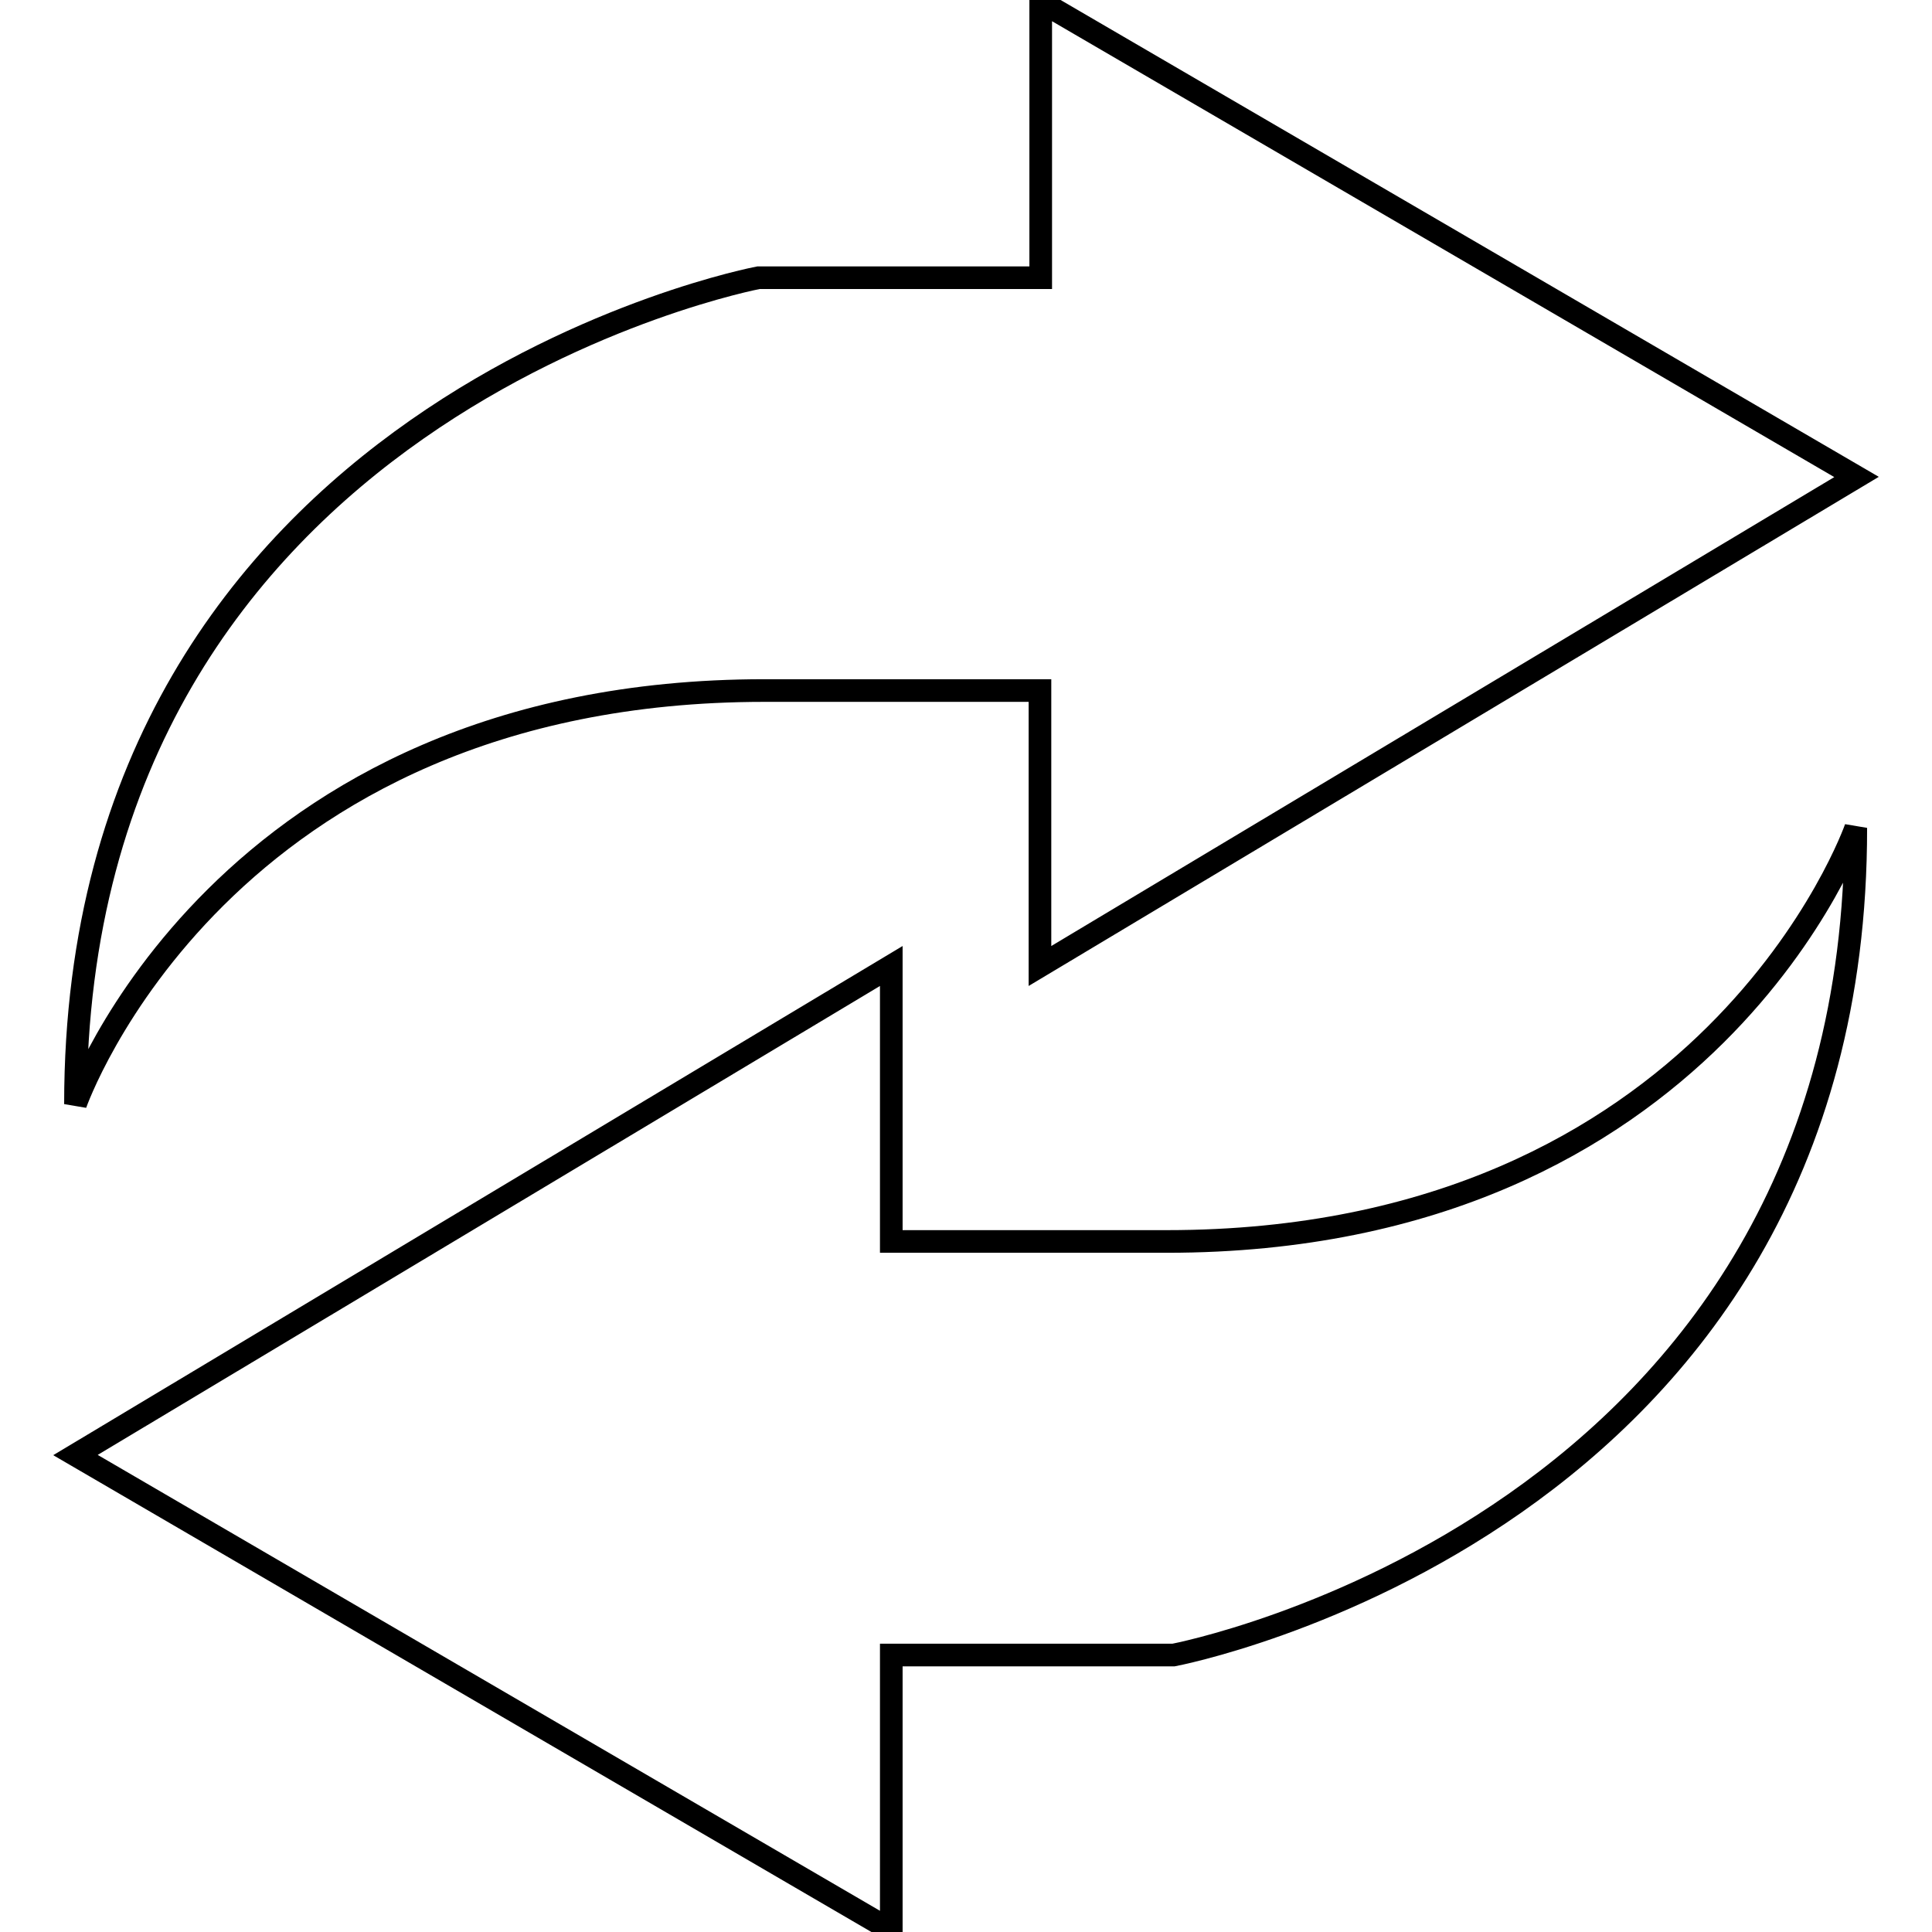 <?xml version="1.0" encoding="utf-8"?>
<!-- Svg Vector Icons : http://www.onlinewebfonts.com/icon -->
<!DOCTYPE svg PUBLIC "-//W3C//DTD SVG 1.1//EN" "http://www.w3.org/Graphics/SVG/1.1/DTD/svg11.dtd">
<svg version="1.1" xmlns="http://www.w3.org/2000/svg" xmlns:xlink="http://www.w3.org/1999/xlink" x="0px" y="0px" viewBox="0 0 256 256" enable-background="new 0 0 256 256" xml:space="preserve">
<g><g><path stroke-width="3" fill-opacity="0" stroke="#000000"  d="M246,63.2L137.8,128V91.5h-36.5c-72.2,0-91.3,54.8-91.3,54.8c0-92.4,90.5-109.5,90.5-109.5h37.4V0.2L246,63.2L246,63.2z M155.5,219.3h-37.4v36.5L10,192.8L118.1,128v36.5h36.5c72.2,0,91.3-54.8,91.3-54.8C246,202.2,155.5,219.3,155.5,219.3L155.5,219.3z"/></g></g>
</svg>